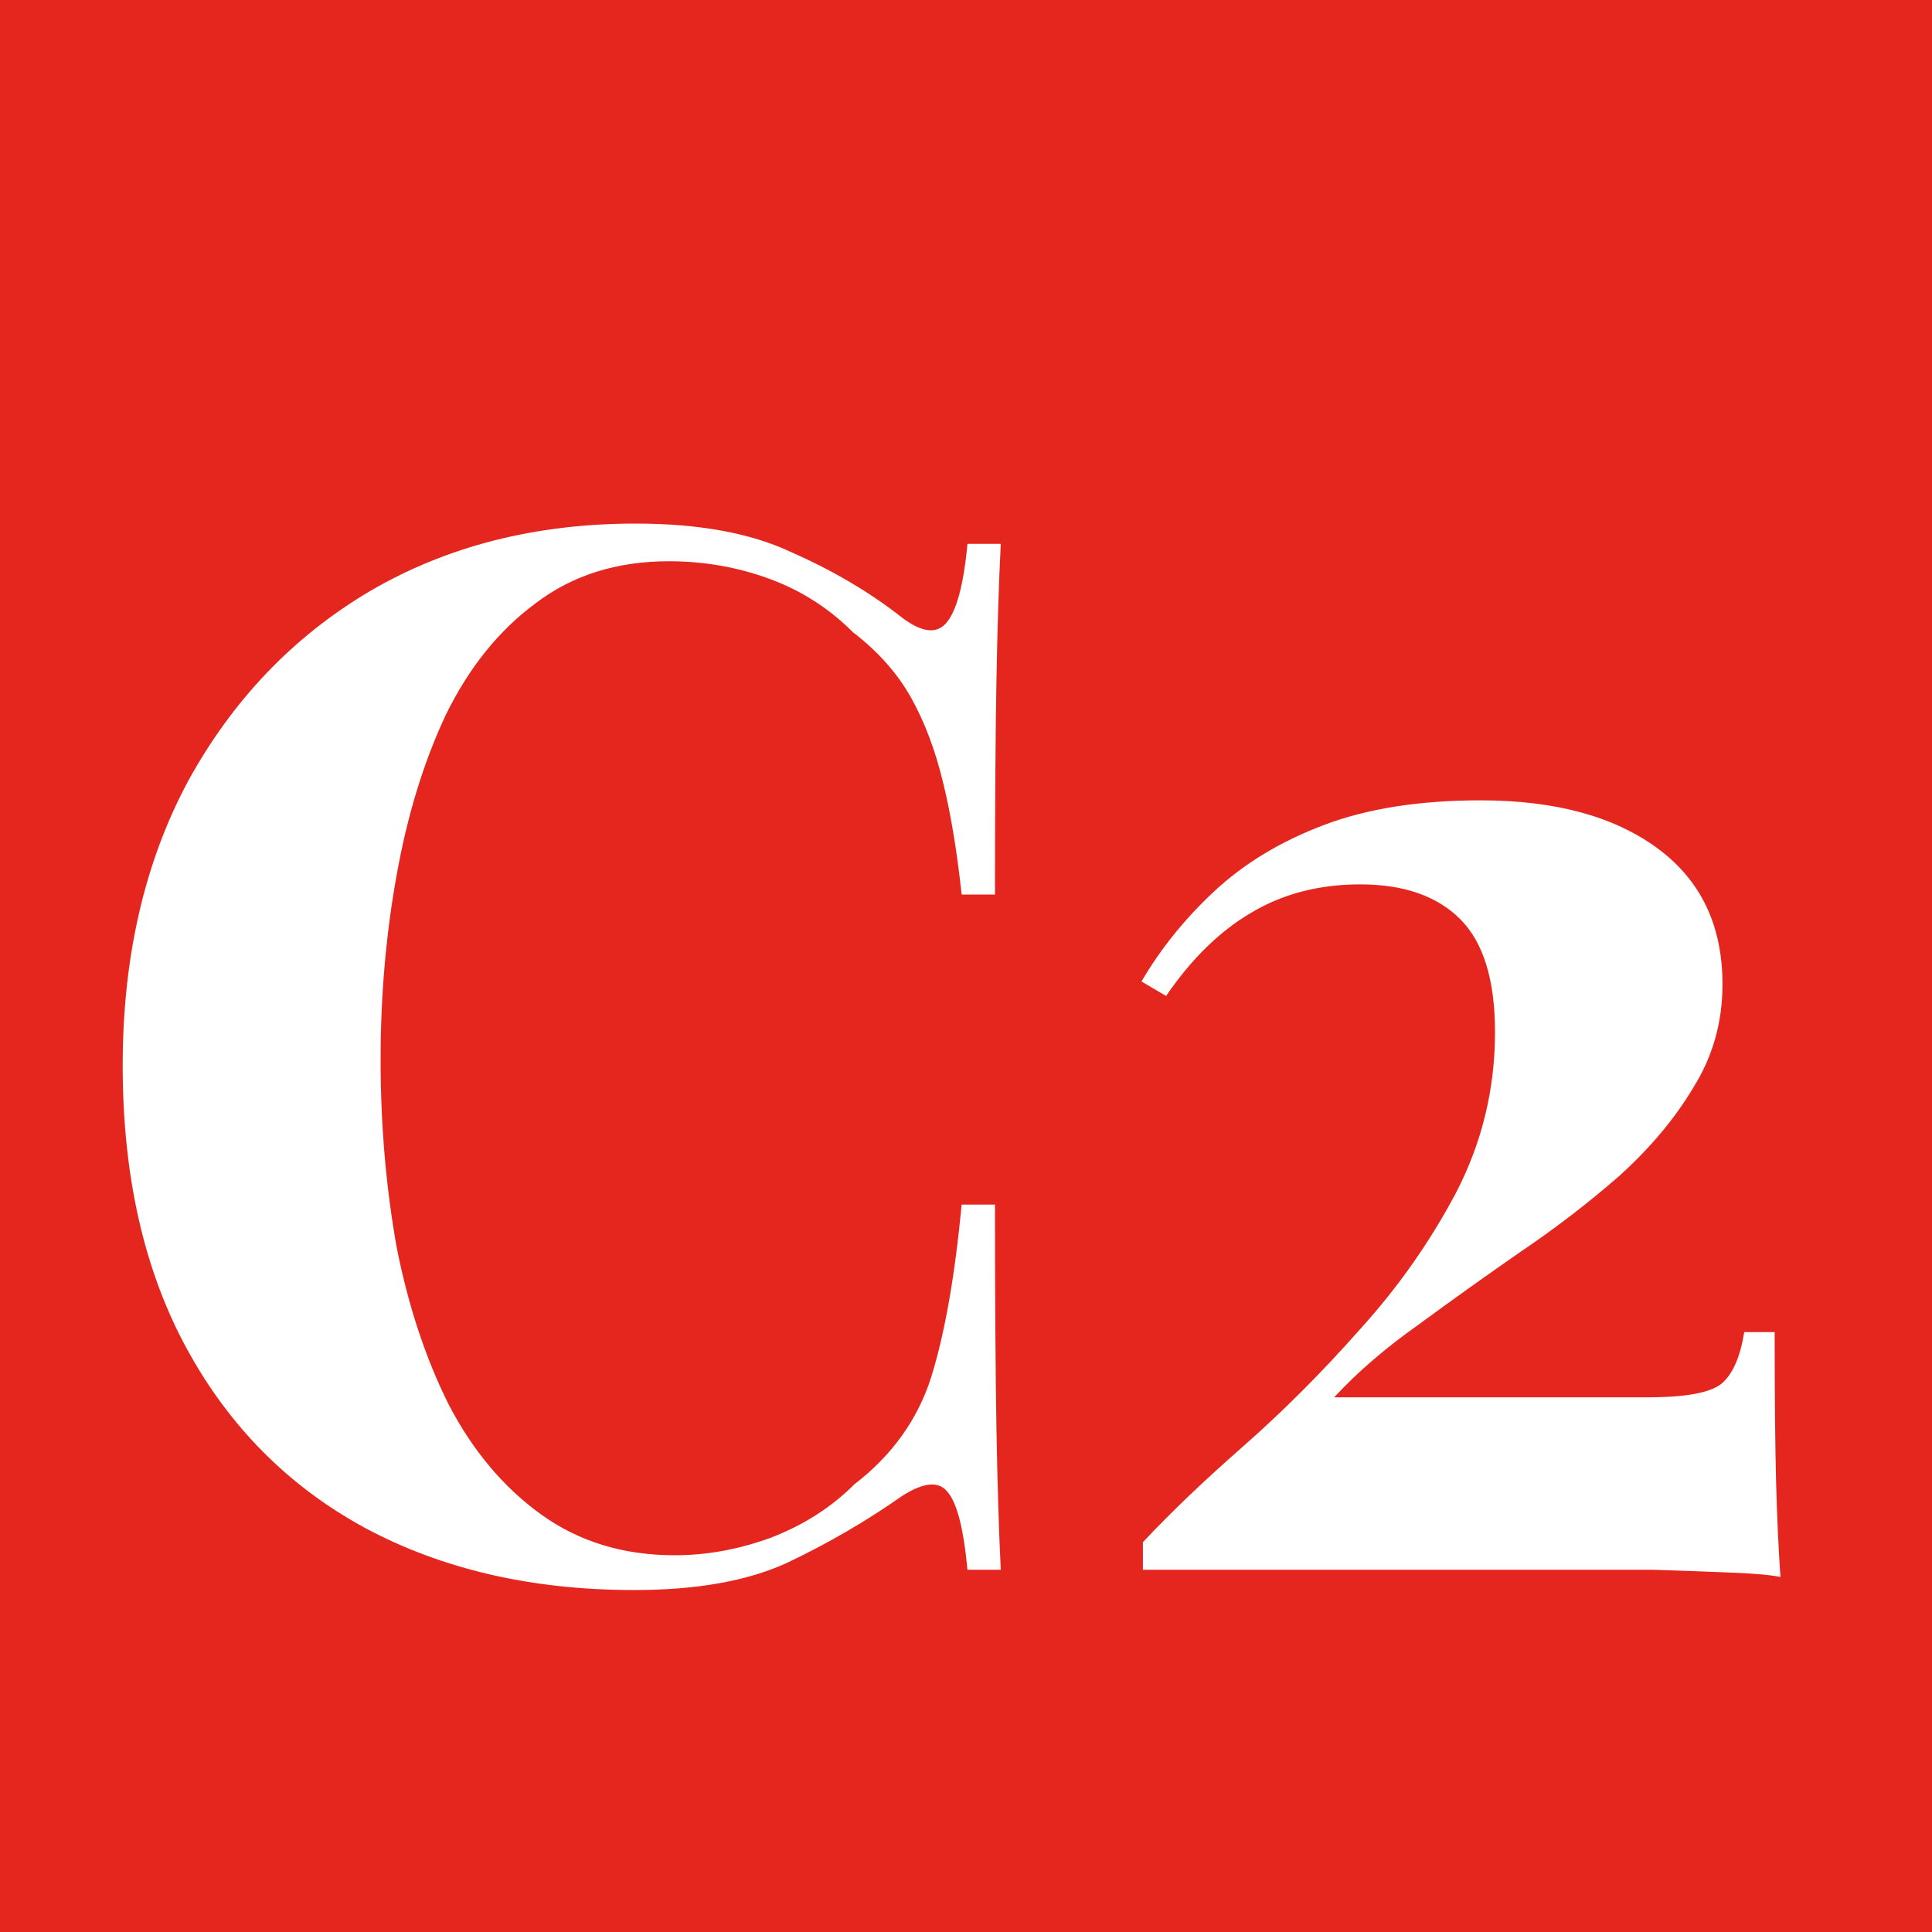 <svg width="32" height="32" viewBox="0 0 32 32" fill="none" xmlns="http://www.w3.org/2000/svg">
<rect width="32" height="32" fill="#E5261F"/>
<path d="M10.528 8.672C11.584 8.672 12.448 8.832 13.12 9.152C13.808 9.456 14.416 9.816 14.944 10.232C15.264 10.472 15.504 10.504 15.664 10.328C15.84 10.136 15.96 9.696 16.024 9.008H16.576C16.544 9.632 16.52 10.392 16.504 11.288C16.488 12.168 16.48 13.344 16.48 14.816H15.928C15.848 14.08 15.744 13.456 15.616 12.944C15.488 12.416 15.312 11.952 15.088 11.552C14.864 11.152 14.544 10.792 14.128 10.472C13.728 10.072 13.264 9.776 12.736 9.584C12.208 9.392 11.656 9.296 11.08 9.296C10.216 9.296 9.48 9.528 8.872 9.992C8.264 10.44 7.768 11.056 7.384 11.84C7.016 12.624 6.744 13.512 6.568 14.504C6.392 15.48 6.304 16.496 6.304 17.552C6.304 18.624 6.392 19.656 6.568 20.648C6.76 21.624 7.048 22.496 7.432 23.264C7.832 24.032 8.344 24.64 8.968 25.088C9.592 25.536 10.328 25.76 11.176 25.76C11.704 25.76 12.232 25.664 12.76 25.472C13.304 25.264 13.768 24.968 14.152 24.584C14.776 24.104 15.2 23.512 15.424 22.808C15.648 22.088 15.816 21.136 15.928 19.952H16.48C16.48 21.472 16.488 22.704 16.504 23.648C16.52 24.576 16.544 25.36 16.576 26H16.024C15.96 25.312 15.848 24.88 15.688 24.704C15.544 24.528 15.296 24.552 14.944 24.776C14.352 25.192 13.72 25.56 13.048 25.88C12.392 26.184 11.544 26.336 10.504 26.336C8.808 26.336 7.32 25.992 6.04 25.304C4.776 24.616 3.792 23.624 3.088 22.328C2.384 21.032 2.032 19.472 2.032 17.648C2.032 15.856 2.392 14.288 3.112 12.944C3.848 11.6 4.848 10.552 6.112 9.8C7.392 9.048 8.864 8.672 10.528 8.672ZM24.522 13.256C25.754 13.256 26.73 13.52 27.45 14.048C28.17 14.576 28.53 15.328 28.53 16.304C28.53 16.928 28.37 17.496 28.05 18.008C27.746 18.52 27.338 19.008 26.826 19.472C26.314 19.92 25.762 20.344 25.17 20.744C24.594 21.144 24.034 21.544 23.49 21.944C22.946 22.328 22.482 22.728 22.098 23.144H27.282C27.938 23.144 28.354 23.064 28.53 22.904C28.706 22.744 28.826 22.464 28.89 22.064H29.394C29.394 23.136 29.402 23.968 29.418 24.56C29.434 25.152 29.458 25.672 29.49 26.12C29.346 26.088 29.082 26.064 28.698 26.048C28.314 26.032 27.874 26.016 27.378 26C26.882 26 26.394 26 25.914 26H18.93V25.544C19.378 25.064 19.93 24.536 20.586 23.96C21.242 23.384 21.882 22.744 22.506 22.04C23.146 21.336 23.682 20.576 24.114 19.76C24.546 18.928 24.762 18.04 24.762 17.096C24.762 16.232 24.57 15.608 24.186 15.224C23.802 14.84 23.25 14.648 22.53 14.648C21.842 14.648 21.234 14.808 20.706 15.128C20.194 15.432 19.73 15.888 19.314 16.496L18.906 16.256C19.226 15.712 19.626 15.216 20.106 14.768C20.602 14.304 21.21 13.936 21.93 13.664C22.65 13.392 23.514 13.256 24.522 13.256Z" fill="white"/>
</svg>
